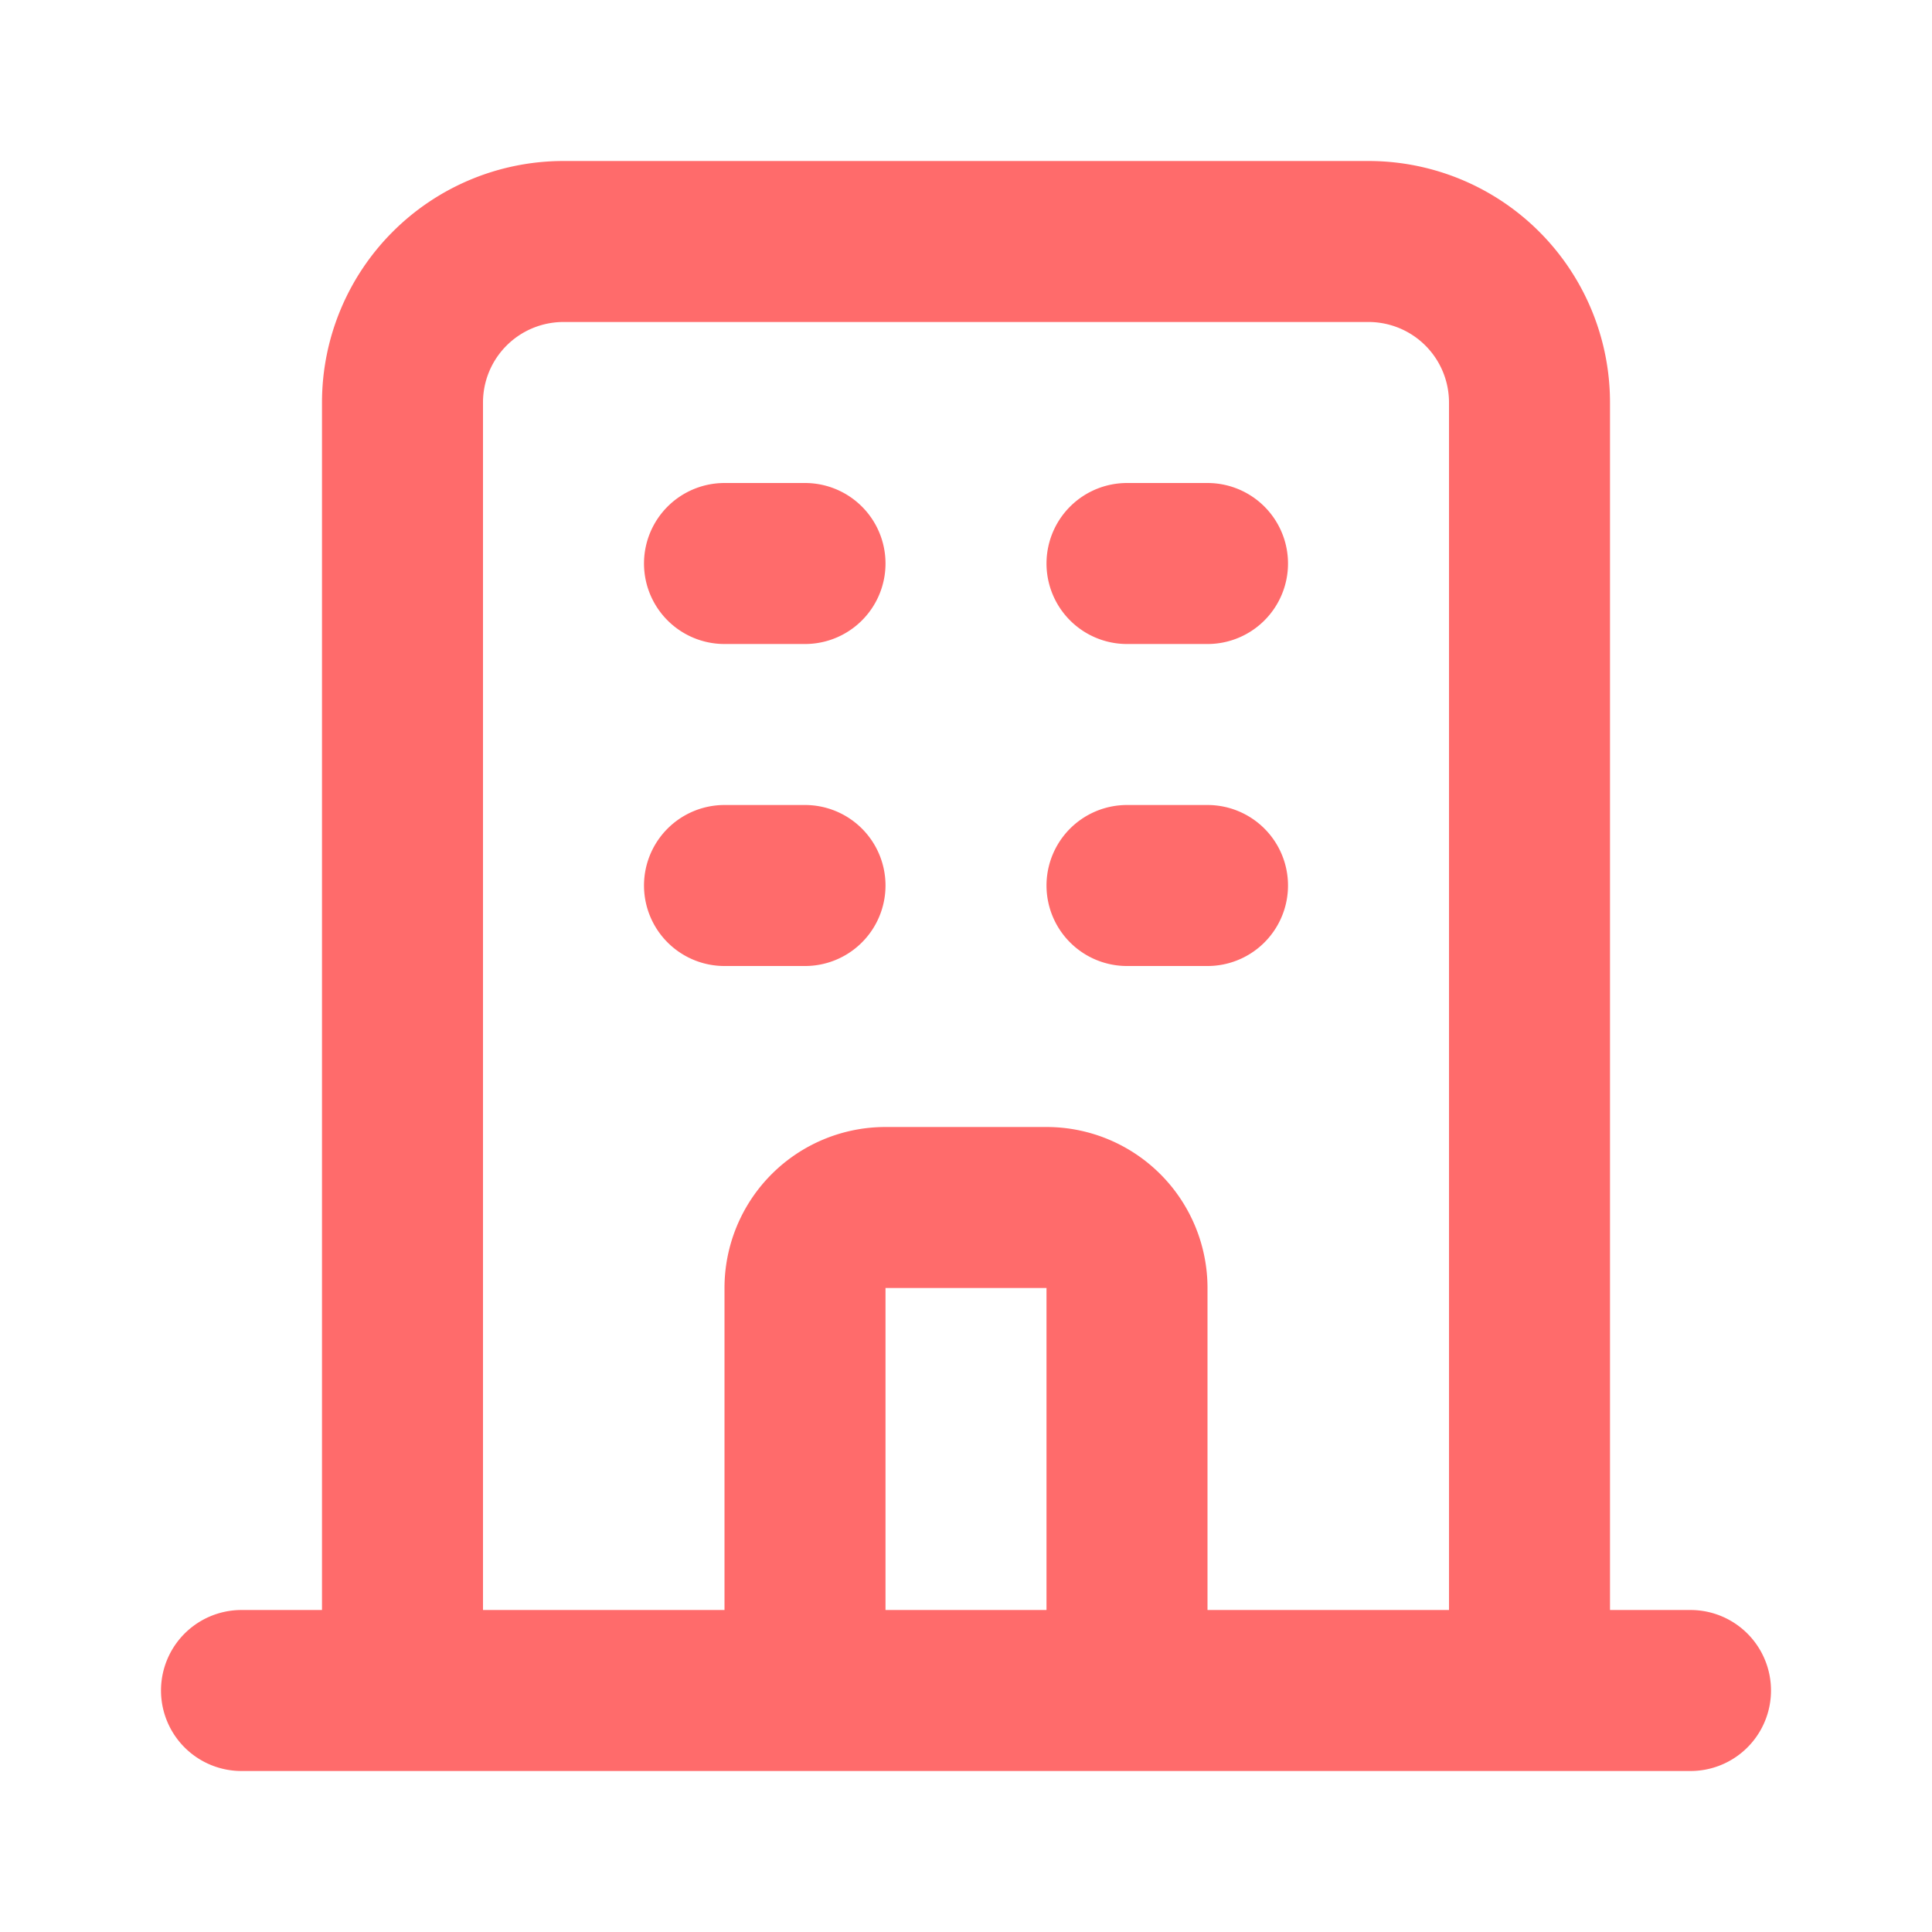 <svg xmlns="http://www.w3.org/2000/svg" class="h-5 w-5 text-[#ff6b6b] mr-2 flex-shrink-0 mt-0.5" fill="none" viewBox="0 0 24 24" stroke="#ff6b6b">
  <path stroke-linecap="round" stroke-linejoin="round" stroke-width="2" d="M19 21V5a2 2 0 00-2-2H7a2 2 0 00-2 2v16m14 0h2m-2 0h-5m-9 0H3m2 0h5M9 7h1m-1 4h1m4-4h1m-1 4h1m-5 10v-5a1 1 0 011-1h2a1 1 0 011 1v5m-4 0h4"/>
</svg>